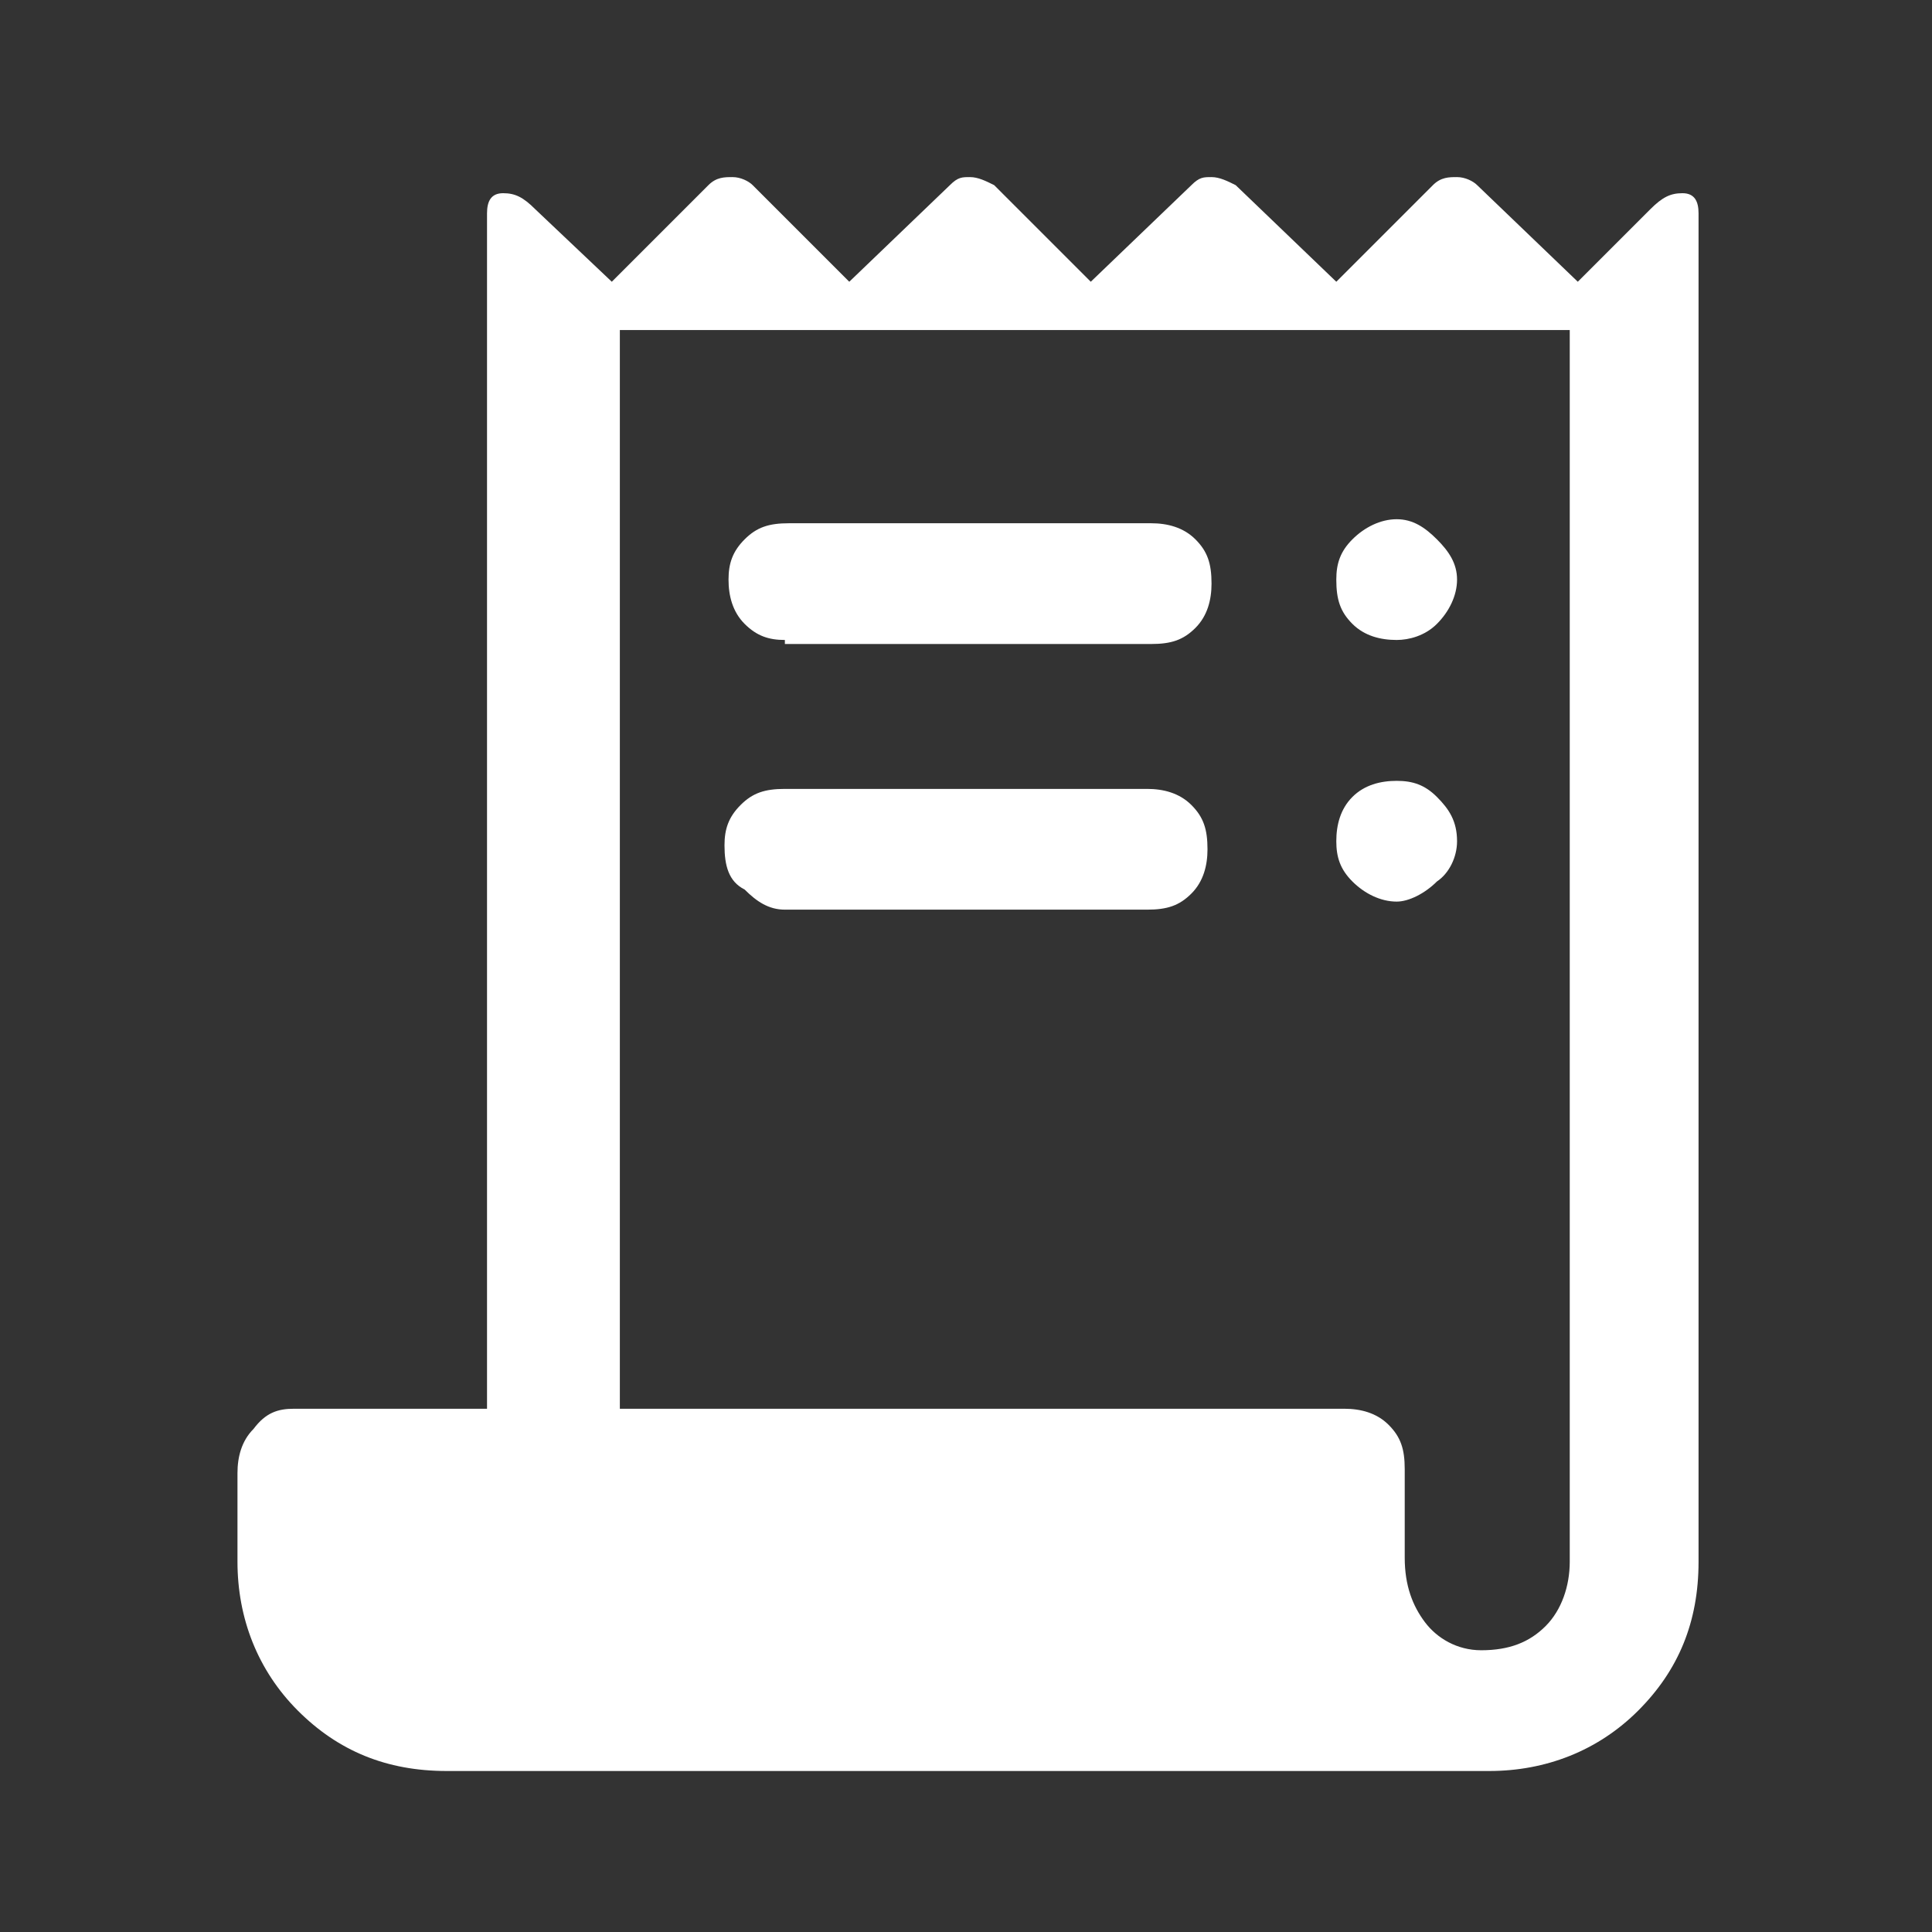 <svg xmlns="http://www.w3.org/2000/svg" xmlns:xlink="http://www.w3.org/1999/xlink" id="Layer_1" x="0px" y="0px" viewBox="0 0 48 48" style="enable-background:new 0 0 48 48;" xml:space="preserve"><rect x="0" y="0" width="48" height="48" fill="#333333" stroke="none"/><style type="text/css">	.st0{fill:#FFFFFF;}</style><path class="st0" d="M11.1,44c-1.5,0-2.7-0.5-3.7-1.5c-1-1-1.5-2.3-1.5-3.7v-2.2c0-0.4,0.1-0.8,0.4-1.1C6.6,35.1,6.9,35,7.3,35h4.8 V5.3c0-0.3,0.1-0.5,0.4-0.5c0.3,0,0.5,0.1,0.8,0.4L15.2,7l2.4-2.4c0.2-0.2,0.4-0.2,0.6-0.2c0.2,0,0.4,0.1,0.5,0.2L21.1,7l2.5-2.4 c0.2-0.2,0.3-0.2,0.5-0.2s0.4,0.1,0.6,0.2L27.1,7l2.5-2.4c0.2-0.2,0.3-0.2,0.5-0.2s0.4,0.1,0.6,0.2L33.2,7l2.4-2.4 c0.2-0.2,0.4-0.2,0.6-0.2s0.4,0.1,0.5,0.2L39.2,7L41,5.2c0.3-0.3,0.5-0.4,0.8-0.4s0.4,0.2,0.4,0.5v33.5c0,1.5-0.5,2.7-1.5,3.7 c-1,1-2.3,1.5-3.7,1.5H11.1z M36.8,41c0.7,0,1.2-0.2,1.6-0.6c0.4-0.4,0.6-1,0.6-1.6V8.2H15.4V35h18c0.4,0,0.8,0.1,1.1,0.4 s0.4,0.6,0.4,1.1v2.2c0,0.7,0.2,1.2,0.5,1.6S36.2,41,36.8,41z M19.5,15.9c-0.4,0-0.7-0.1-1-0.4c-0.3-0.3-0.4-0.7-0.4-1.1 c0-0.4,0.1-0.7,0.4-1c0.3-0.3,0.6-0.4,1.1-0.4h9c0.4,0,0.8,0.1,1.1,0.4c0.3,0.3,0.4,0.6,0.4,1.1c0,0.4-0.1,0.8-0.4,1.1 c-0.3,0.3-0.6,0.4-1.1,0.4H19.5z M19.5,22.6c-0.4,0-0.7-0.2-1-0.5C18.1,21.9,18,21.5,18,21c0-0.4,0.1-0.7,0.4-1 c0.3-0.3,0.6-0.4,1.1-0.4h9c0.4,0,0.8,0.1,1.1,0.4c0.3,0.3,0.4,0.6,0.4,1.1c0,0.4-0.1,0.8-0.4,1.1c-0.3,0.3-0.6,0.4-1.1,0.4H19.5z  M34.7,15.9c-0.4,0-0.8-0.1-1.1-0.4c-0.3-0.3-0.4-0.6-0.4-1.1c0-0.4,0.1-0.7,0.4-1s0.7-0.5,1.1-0.5c0.4,0,0.7,0.2,1,0.5 c0.3,0.3,0.5,0.6,0.5,1c0,0.4-0.2,0.8-0.5,1.1C35.4,15.8,35,15.9,34.7,15.9z M34.7,22.4c-0.4,0-0.8-0.2-1.1-0.5s-0.4-0.6-0.4-1 c0-0.4,0.1-0.8,0.4-1.1c0.3-0.3,0.7-0.4,1.1-0.4c0.4,0,0.7,0.1,1,0.4c0.3,0.3,0.5,0.6,0.5,1.1c0,0.4-0.2,0.8-0.5,1 C35.4,22.2,35,22.4,34.7,22.4z"></path></svg>